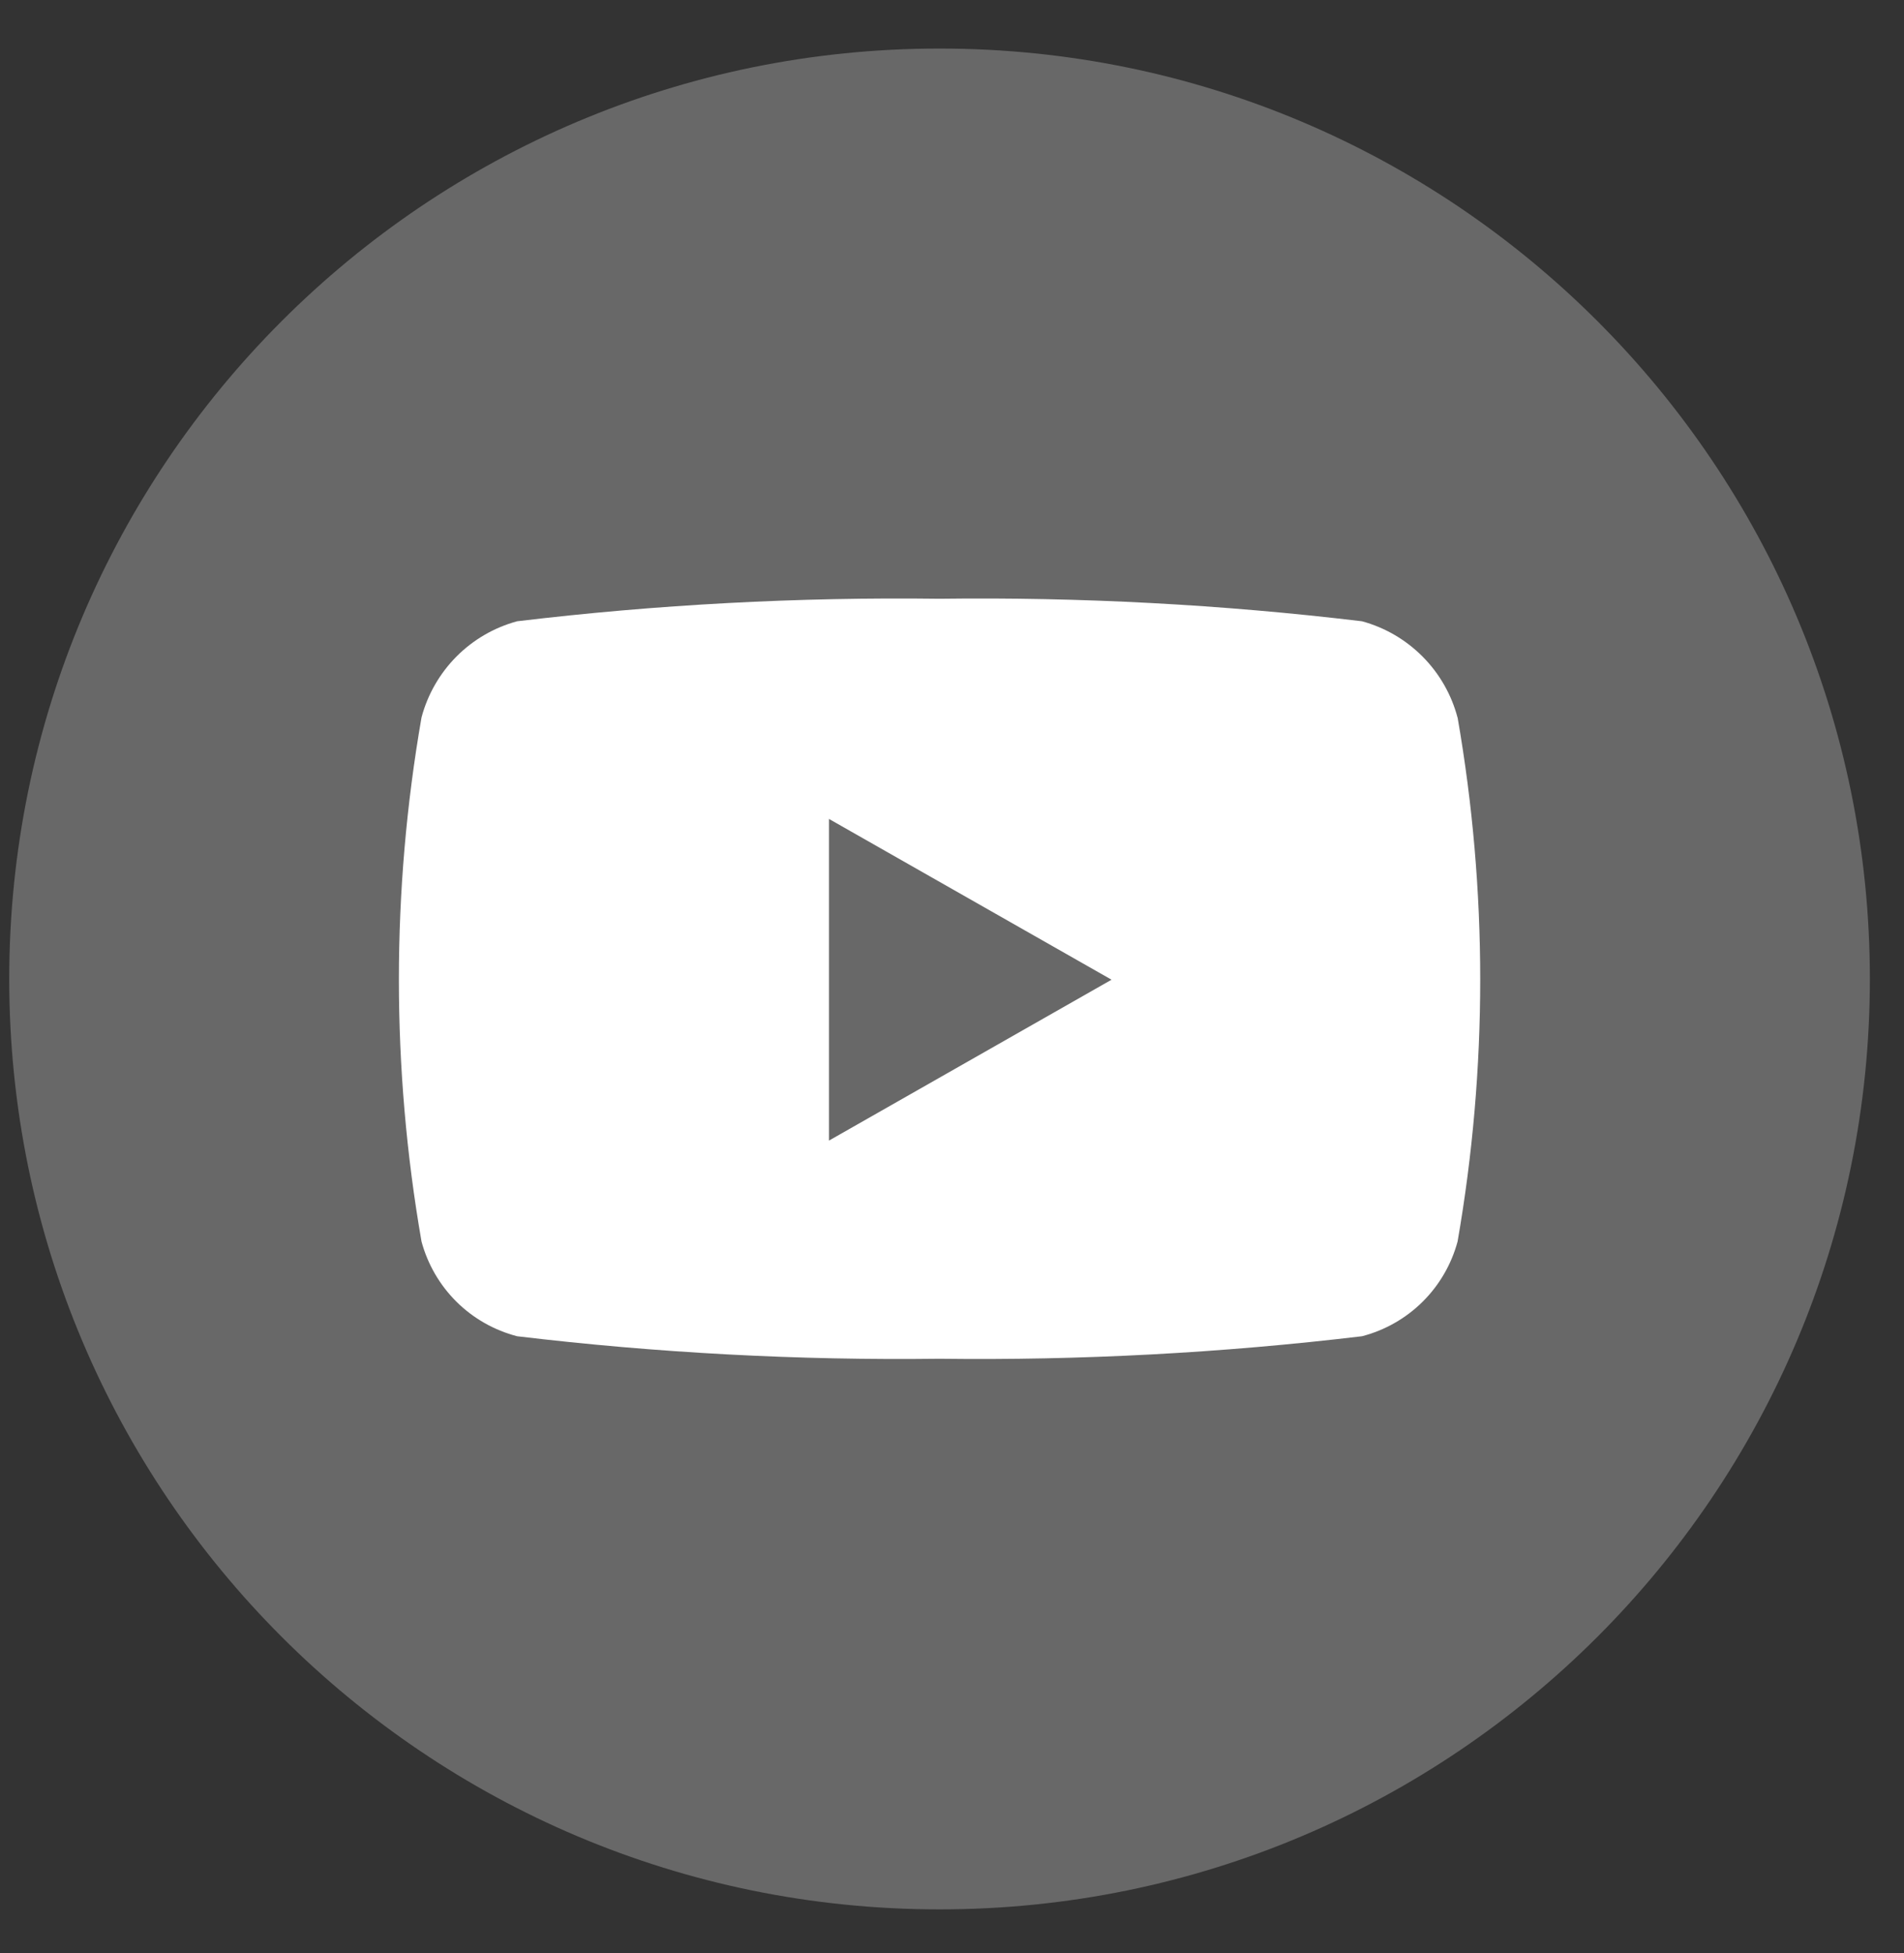 <svg width="39" height="40" viewBox="0 0 39 40" fill="none" xmlns="http://www.w3.org/2000/svg">
<rect x="0" y="0" width="39" height="40" fill="#333333" stroke="none"/>
<path opacity="0.999" d="M19.245 39.105C29.769 39.105 38.301 30.574 38.301 20.05C38.301 9.526 29.769 0.994 19.245 0.994C8.721 0.994 0.189 9.526 0.189 20.05C0.189 30.574 8.721 39.105 19.245 39.105Z" fill="white" fill-opacity="0.26"/>
<path d="M29.856 14.7C29.732 14.228 29.486 13.797 29.142 13.45C28.798 13.103 28.369 12.852 27.898 12.724C25.027 12.38 22.136 12.226 19.245 12.263C16.354 12.226 13.463 12.38 10.592 12.724C10.121 12.852 9.693 13.101 9.349 13.447C9.006 13.793 8.759 14.223 8.634 14.694C8.016 18.245 8.016 21.876 8.634 25.427C8.76 25.894 9.007 26.32 9.351 26.661C9.695 27.002 10.123 27.245 10.592 27.367C13.463 27.71 16.354 27.864 19.245 27.828C22.136 27.864 25.027 27.71 27.898 27.367C28.367 27.245 28.795 27.002 29.139 26.661C29.483 26.32 29.73 25.894 29.856 25.427C30.474 21.876 30.474 18.245 29.856 14.694V14.7ZM16.98 23.36V16.772L22.768 20.065L16.98 23.36Z" fill="white"/>
</svg>
